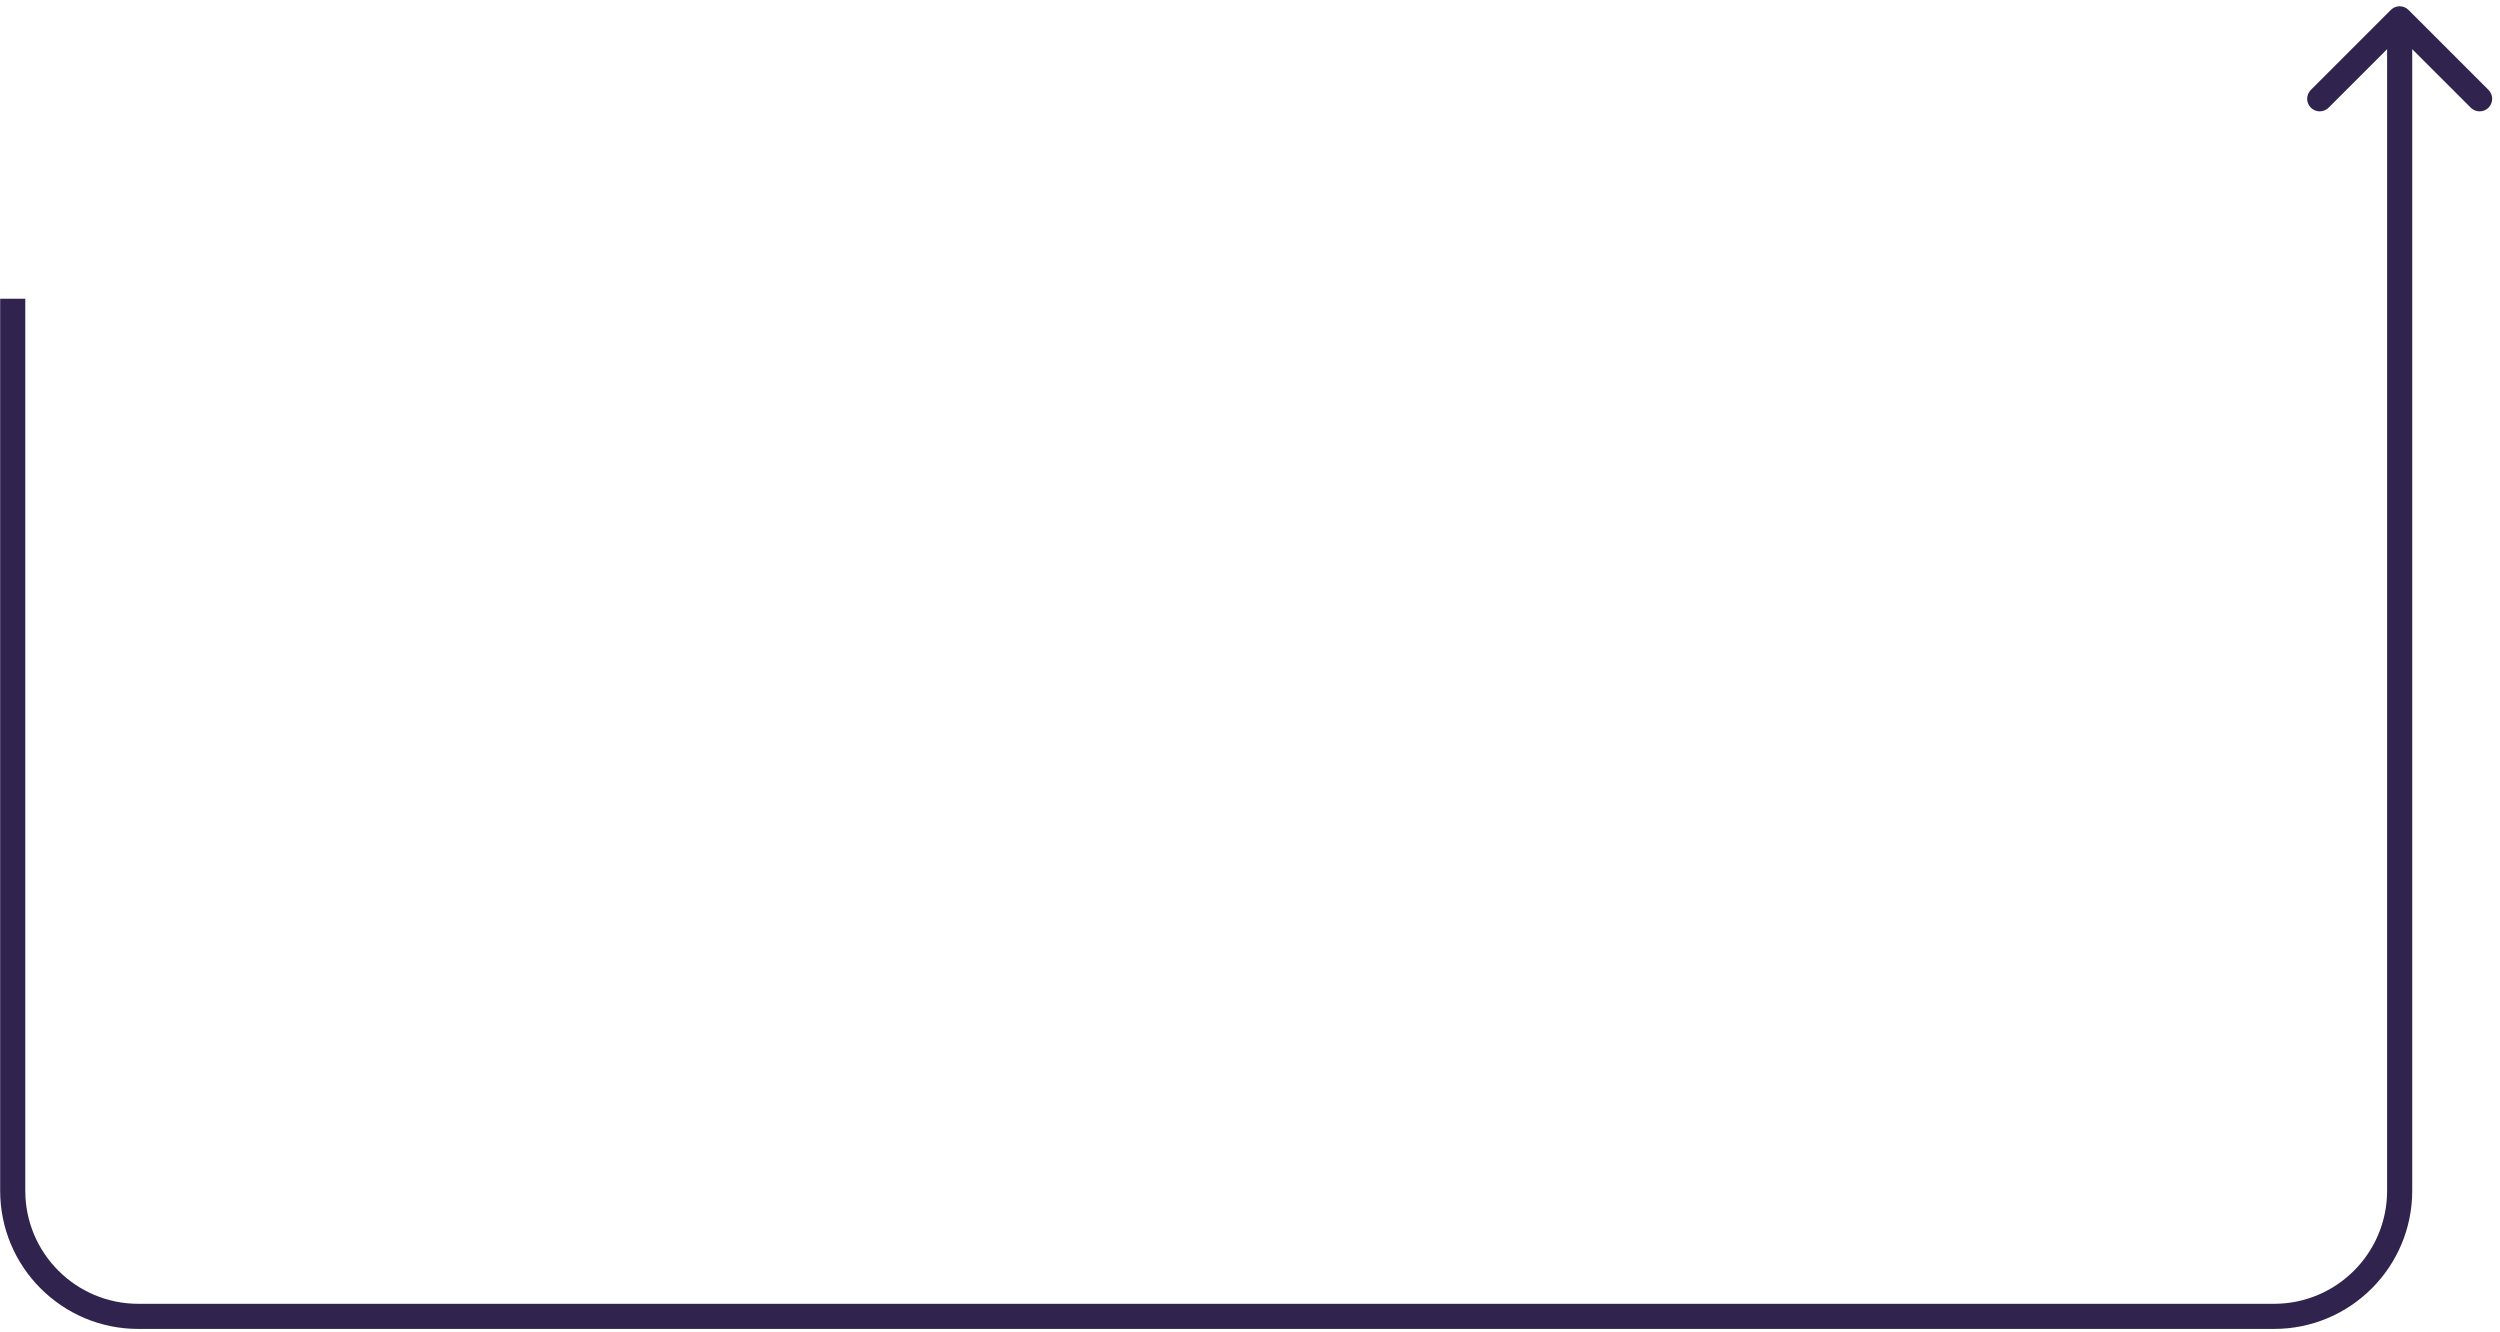 <?xml version="1.0" encoding="UTF-8"?> <svg xmlns="http://www.w3.org/2000/svg" width="199" height="106" viewBox="0 0 199 106" fill="none"> <path d="M103.513 104.783L103.513 103.783L103.513 103.783L103.513 104.783ZM181.013 104.783L181.013 103.783L181.013 103.783L181.013 104.783ZM191.013 94.783L192.013 94.783L192.013 94.783L191.013 94.783ZM191.721 0.793C191.33 0.402 190.697 0.402 190.307 0.793L183.943 7.157C183.552 7.547 183.552 8.18 183.943 8.571C184.333 8.961 184.966 8.961 185.357 8.571L191.014 2.914L196.671 8.571C197.061 8.962 197.694 8.962 198.085 8.571C198.475 8.18 198.475 7.547 198.085 7.157L191.721 0.793ZM1.013 94.783L2.013 94.783L2.013 94.783L1.013 94.783ZM11.013 104.783L11.013 103.783L11.013 103.783L11.013 104.783ZM103.513 105.783L181.013 105.783L181.013 103.783L103.513 103.783L103.513 105.783ZM192.013 94.783L192.014 1.5L190.014 1.5L190.013 94.783L192.013 94.783ZM0.013 23.781L0.013 94.783L2.013 94.783L2.013 23.781L0.013 23.781ZM11.013 105.783L103.513 105.783L103.513 103.783L11.013 103.783L11.013 105.783ZM0.013 94.783C0.013 100.858 4.938 105.783 11.013 105.783L11.013 103.783C6.043 103.783 2.013 99.754 2.013 94.783L0.013 94.783ZM181.013 105.783C187.088 105.783 192.013 100.858 192.013 94.783L190.013 94.783C190.013 99.754 185.984 103.783 181.013 103.783L181.013 105.783Z" fill="#30244F"></path> </svg> 
